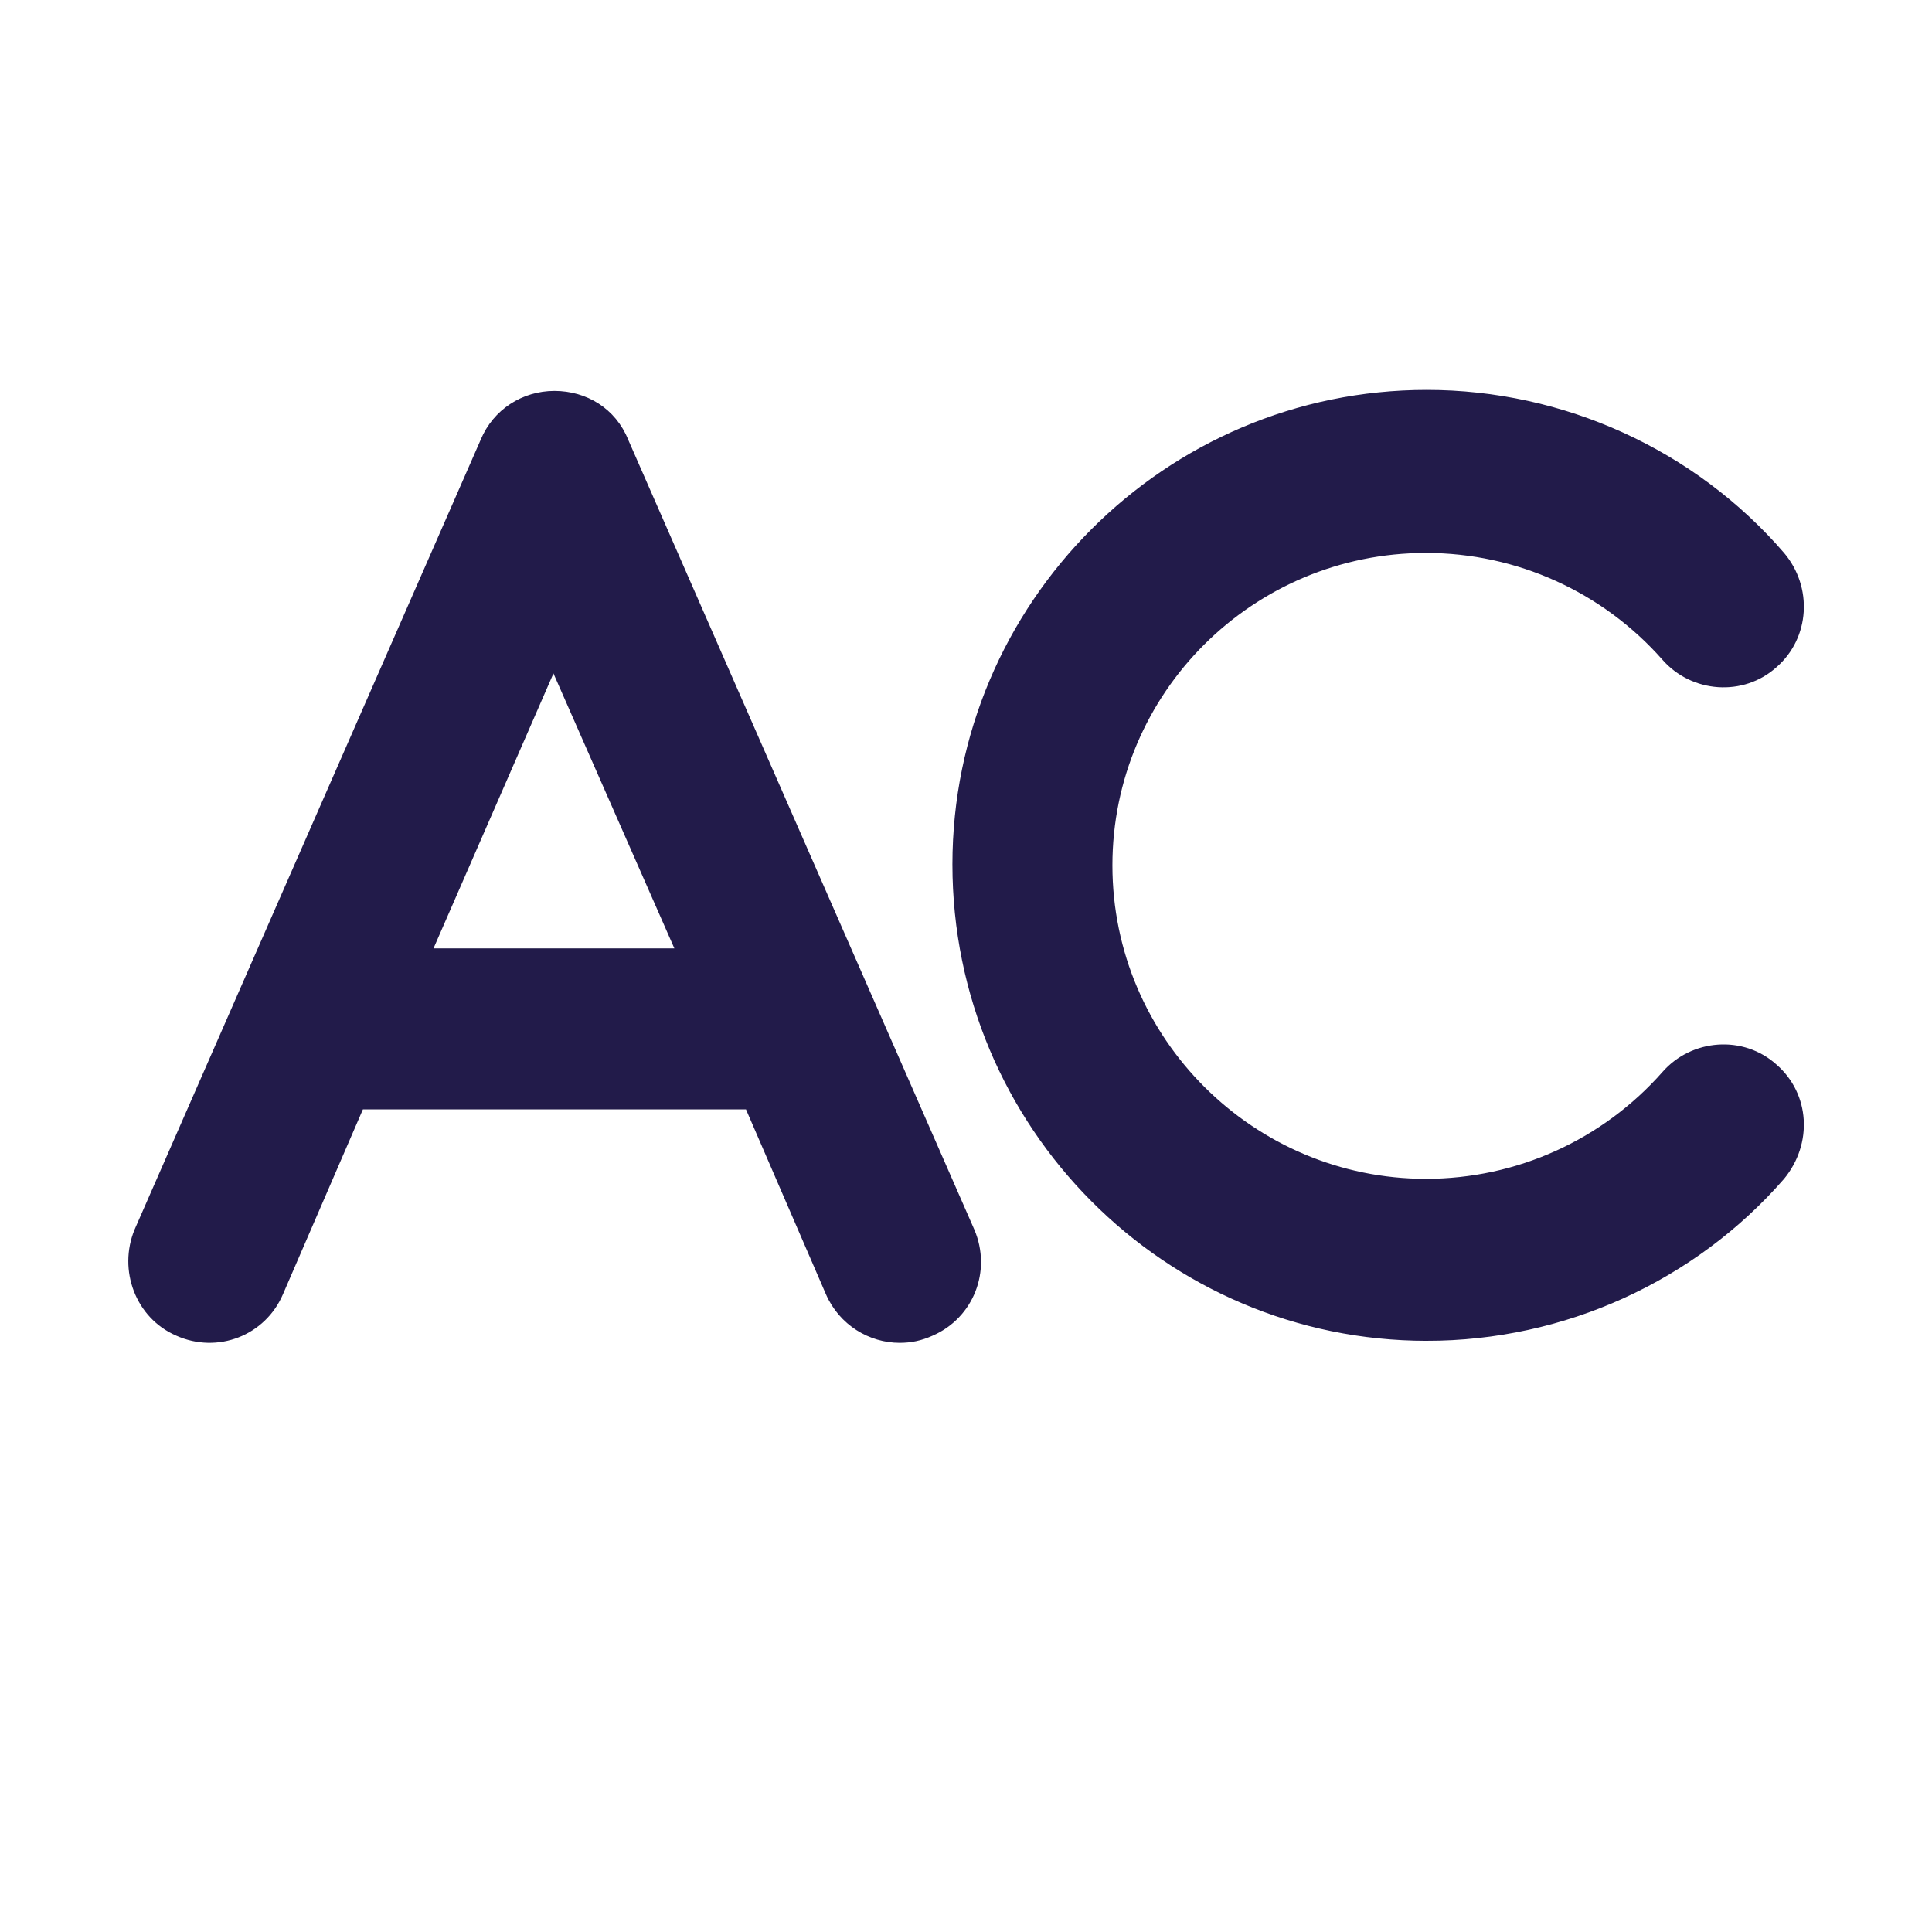 <svg fill="#221B4A" stroke="#221B4A" stroke-width=".5" xmlns="http://www.w3.org/2000/svg" viewBox="0 0 192 192">
  <title>Ascendant</title>
  <path d="M141.8 133c-25.9 0-46.9-21.1-46.9-47.1 0-25.8 21-46.9 46.9-46.9 13.5 0 26.5 5.9 35.3 16.1 2.8 3.3 2.5 8.2-.7 11-3.2 2.9-8.2 2.5-11-.7-6-6.8-14.6-10.7-23.7-10.7-17.3 0-31.4 14-31.4 31.3 0 17.4 14.2 31.4 31.4 31.4 9.1 0 17.7-3.9 23.7-10.7 2.8-3.2 7.8-3.6 11-.7 3.2 2.8 3.5 7.6.7 11-8.8 10.1-21.7 16-35.3 16zM92.6 132.5c-1.1.5-2.1.7-3.2.7-2.9 0-5.8-1.7-7.1-4.7l-8-18.5H35.9l-8 18.5c-1.7 4-6.3 5.8-10.3 4-3.9-1.7-5.6-6.3-4-10.2L48 43.8c1.2-2.9 4-4.7 7.1-4.7s5.9 1.7 7.1 4.7l34.4 78.5c1.7 4-.1 8.5-4 10.2zm-25.2-38L55 66.3 42.7 94.5h24.7z"/>
</svg>
